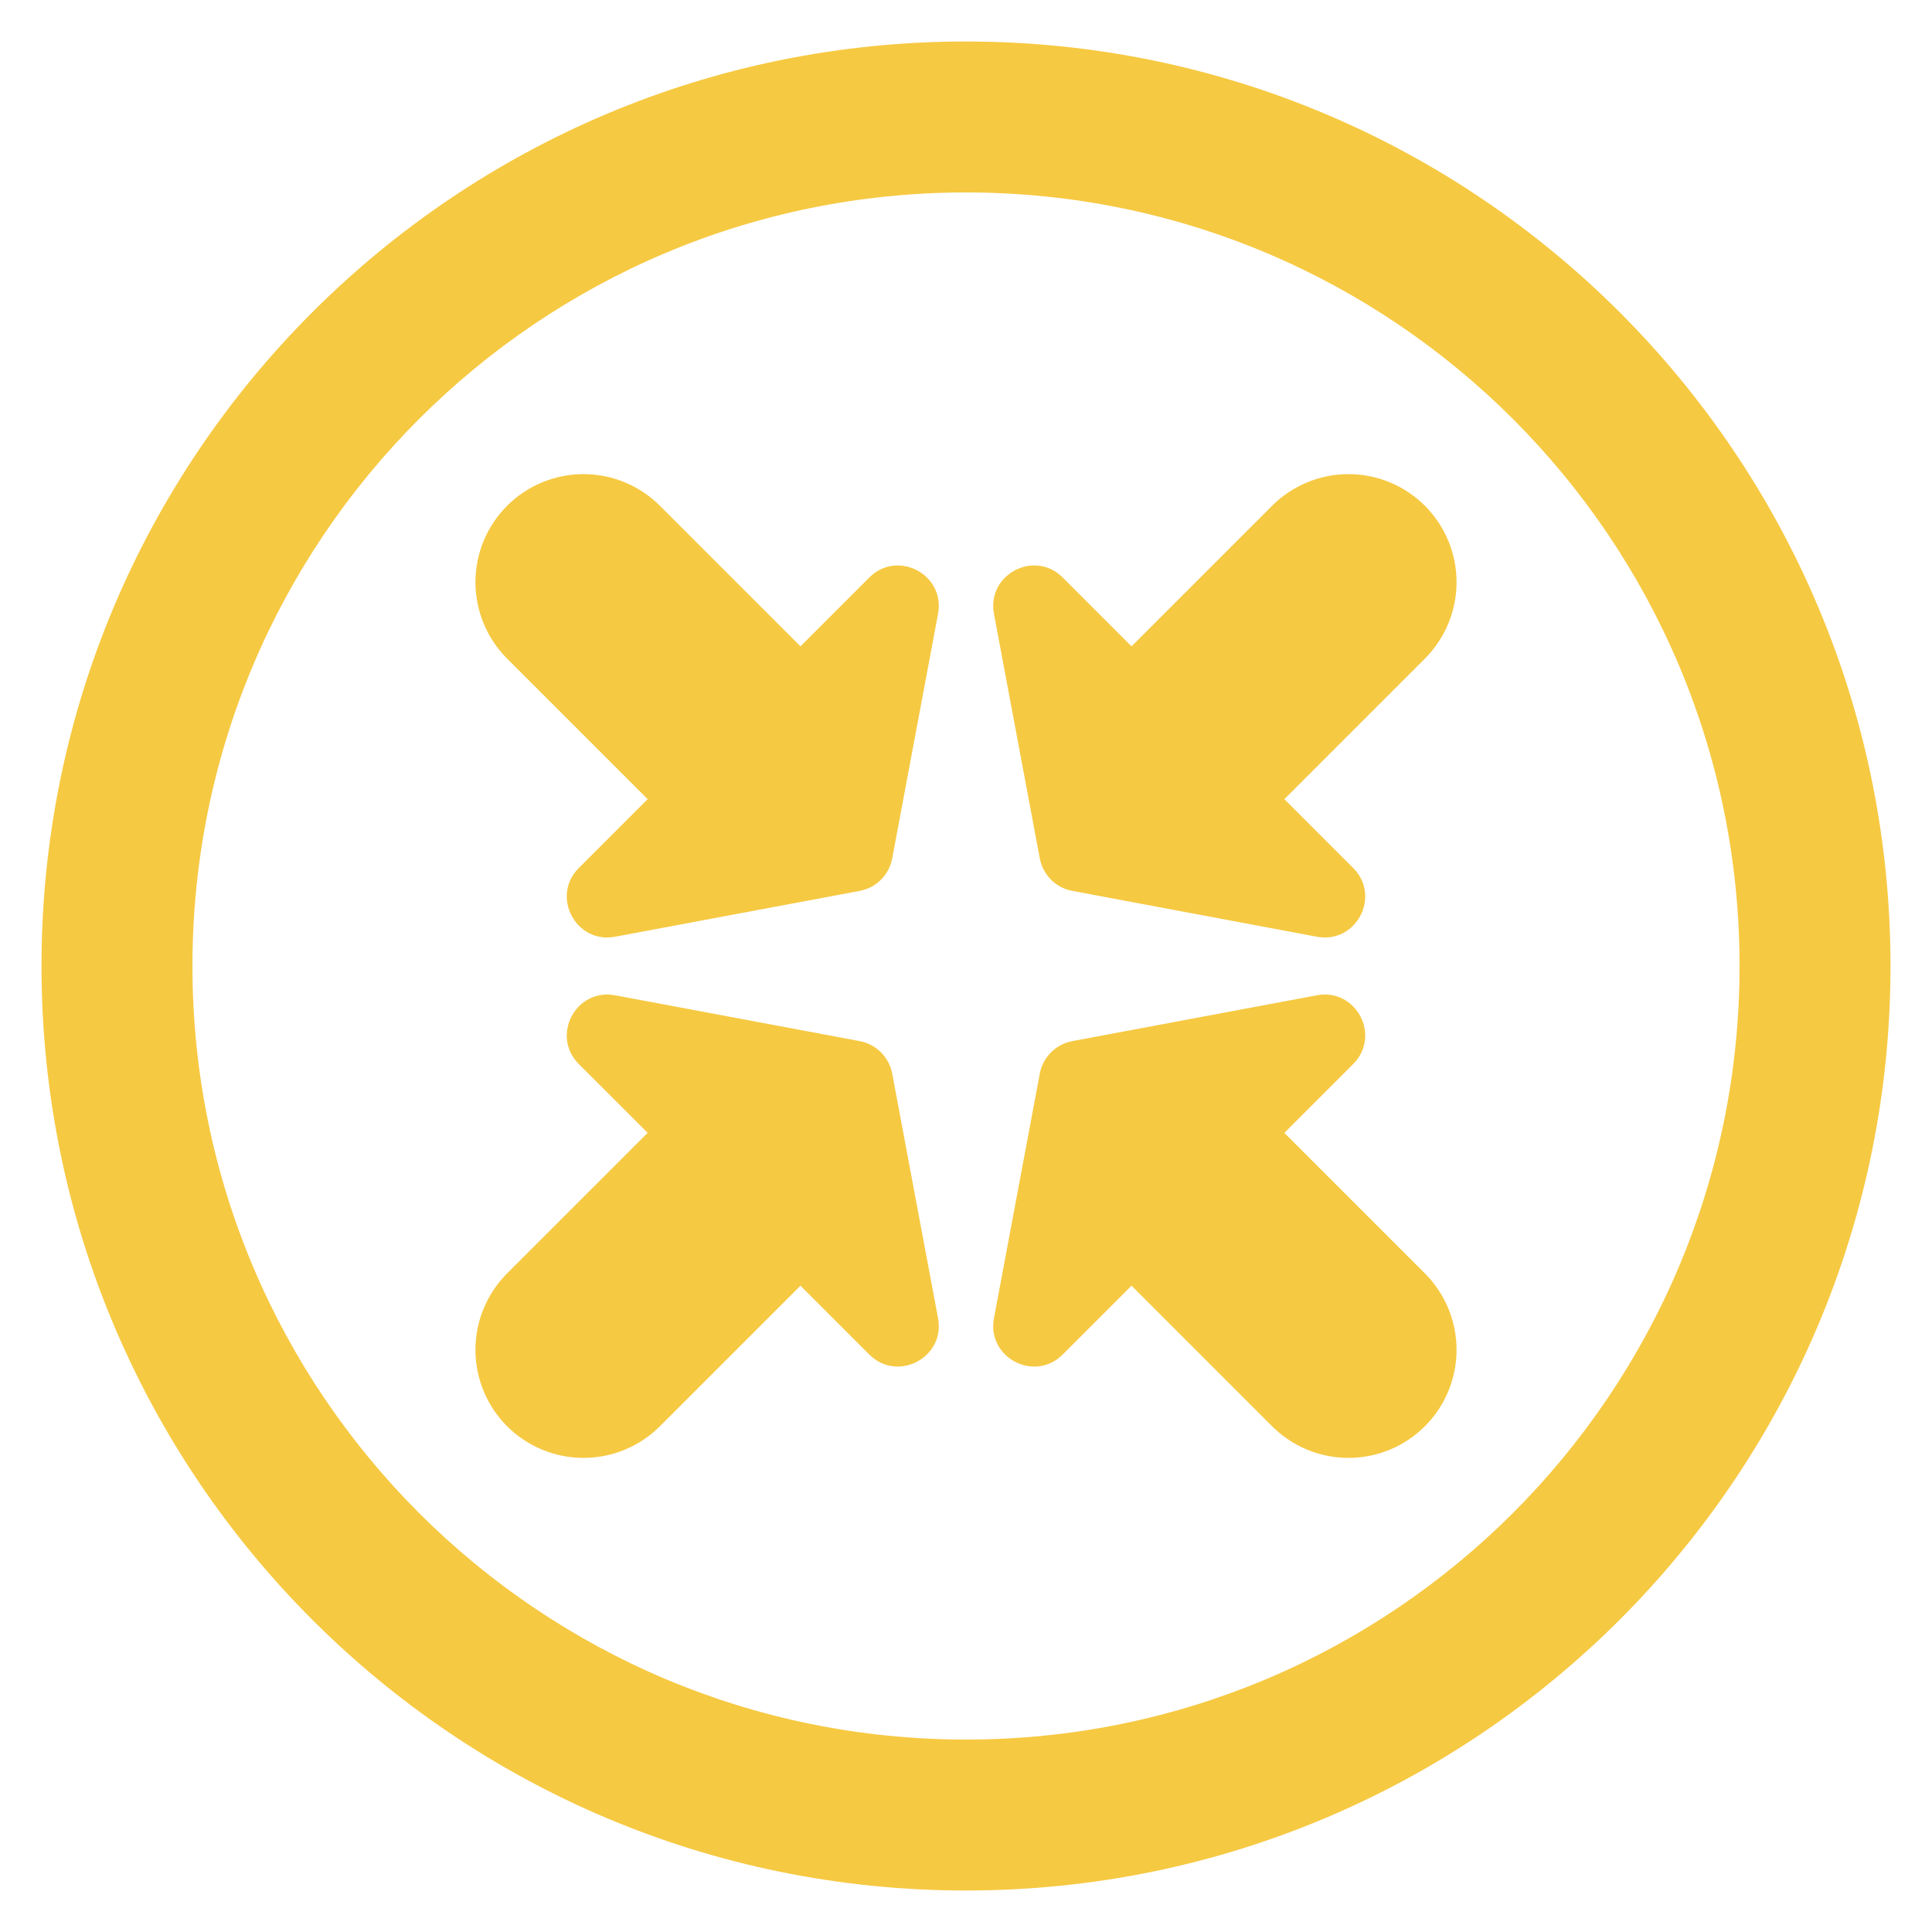 <svg width="100" height="100" viewBox="0 0 100 100" fill="none" xmlns="http://www.w3.org/2000/svg">
<path d="M50 2.148C23.572 2.148 2.148 23.572 2.148 50C2.148 76.428 23.572 97.852 50 97.852C76.428 97.852 97.852 76.428 97.852 50C97.852 23.572 76.428 2.148 50 2.148ZM50 90.039C27.887 90.039 9.961 72.113 9.961 50C9.961 27.887 27.887 9.961 50 9.961C72.113 9.961 90.039 27.887 90.039 50C90.039 72.113 72.113 90.039 50 90.039Z" fill="#F6C942"/>
<path d="M70.039 44.925L66.478 41.364L73.752 34.089C74.801 33.04 75.391 31.617 75.391 30.134C75.391 28.651 74.801 27.228 73.752 26.179C72.704 25.13 71.281 24.541 69.798 24.541C68.315 24.541 66.892 25.13 65.843 26.179L58.568 33.454L55.007 29.893C53.542 28.428 51.066 29.735 51.447 31.77L53.819 44.43C53.897 44.847 54.1 45.231 54.4 45.532C54.7 45.832 55.084 46.034 55.502 46.112L68.162 48.485C70.197 48.866 71.503 46.389 70.039 44.925ZM29.961 44.925L33.523 41.364L26.247 34.089C25.199 33.04 24.609 31.617 24.609 30.134C24.609 28.651 25.199 27.228 26.247 26.179C27.296 25.13 28.719 24.541 30.202 24.541C31.685 24.541 33.108 25.13 34.157 26.179L41.432 33.454L44.993 29.893C46.457 28.428 48.934 29.735 48.553 31.77L46.181 44.43C46.102 44.847 45.9 45.231 45.6 45.532C45.3 45.832 44.916 46.034 44.498 46.112L31.838 48.485C29.803 48.866 28.497 46.389 29.961 44.925ZM70.039 55.076L66.478 58.637L73.752 65.912C74.801 66.961 75.391 68.384 75.391 69.867C75.391 71.35 74.801 72.773 73.752 73.822C72.704 74.871 71.281 75.46 69.798 75.46C68.315 75.46 66.892 74.871 65.843 73.822L58.568 66.547L55.007 70.108C53.542 71.572 51.066 70.266 51.447 68.231L53.819 55.571C53.897 55.153 54.1 54.769 54.4 54.469C54.7 54.169 55.084 53.967 55.502 53.888L68.162 51.516C70.197 51.135 71.503 53.611 70.039 55.076ZM29.961 55.076L33.523 58.637L26.247 65.912C25.199 66.961 24.609 68.384 24.609 69.867C24.609 71.35 25.199 72.773 26.247 73.822C27.296 74.871 28.719 75.46 30.202 75.46C31.685 75.46 33.108 74.871 34.157 73.822L41.432 66.547L44.993 70.108C46.457 71.572 48.934 70.266 48.553 68.231L46.181 55.571C46.102 55.153 45.9 54.77 45.6 54.469C45.3 54.169 44.916 53.967 44.498 53.888L31.838 51.516C29.803 51.135 28.497 53.611 29.961 55.076Z" fill="#F6C942"/>
</svg>
